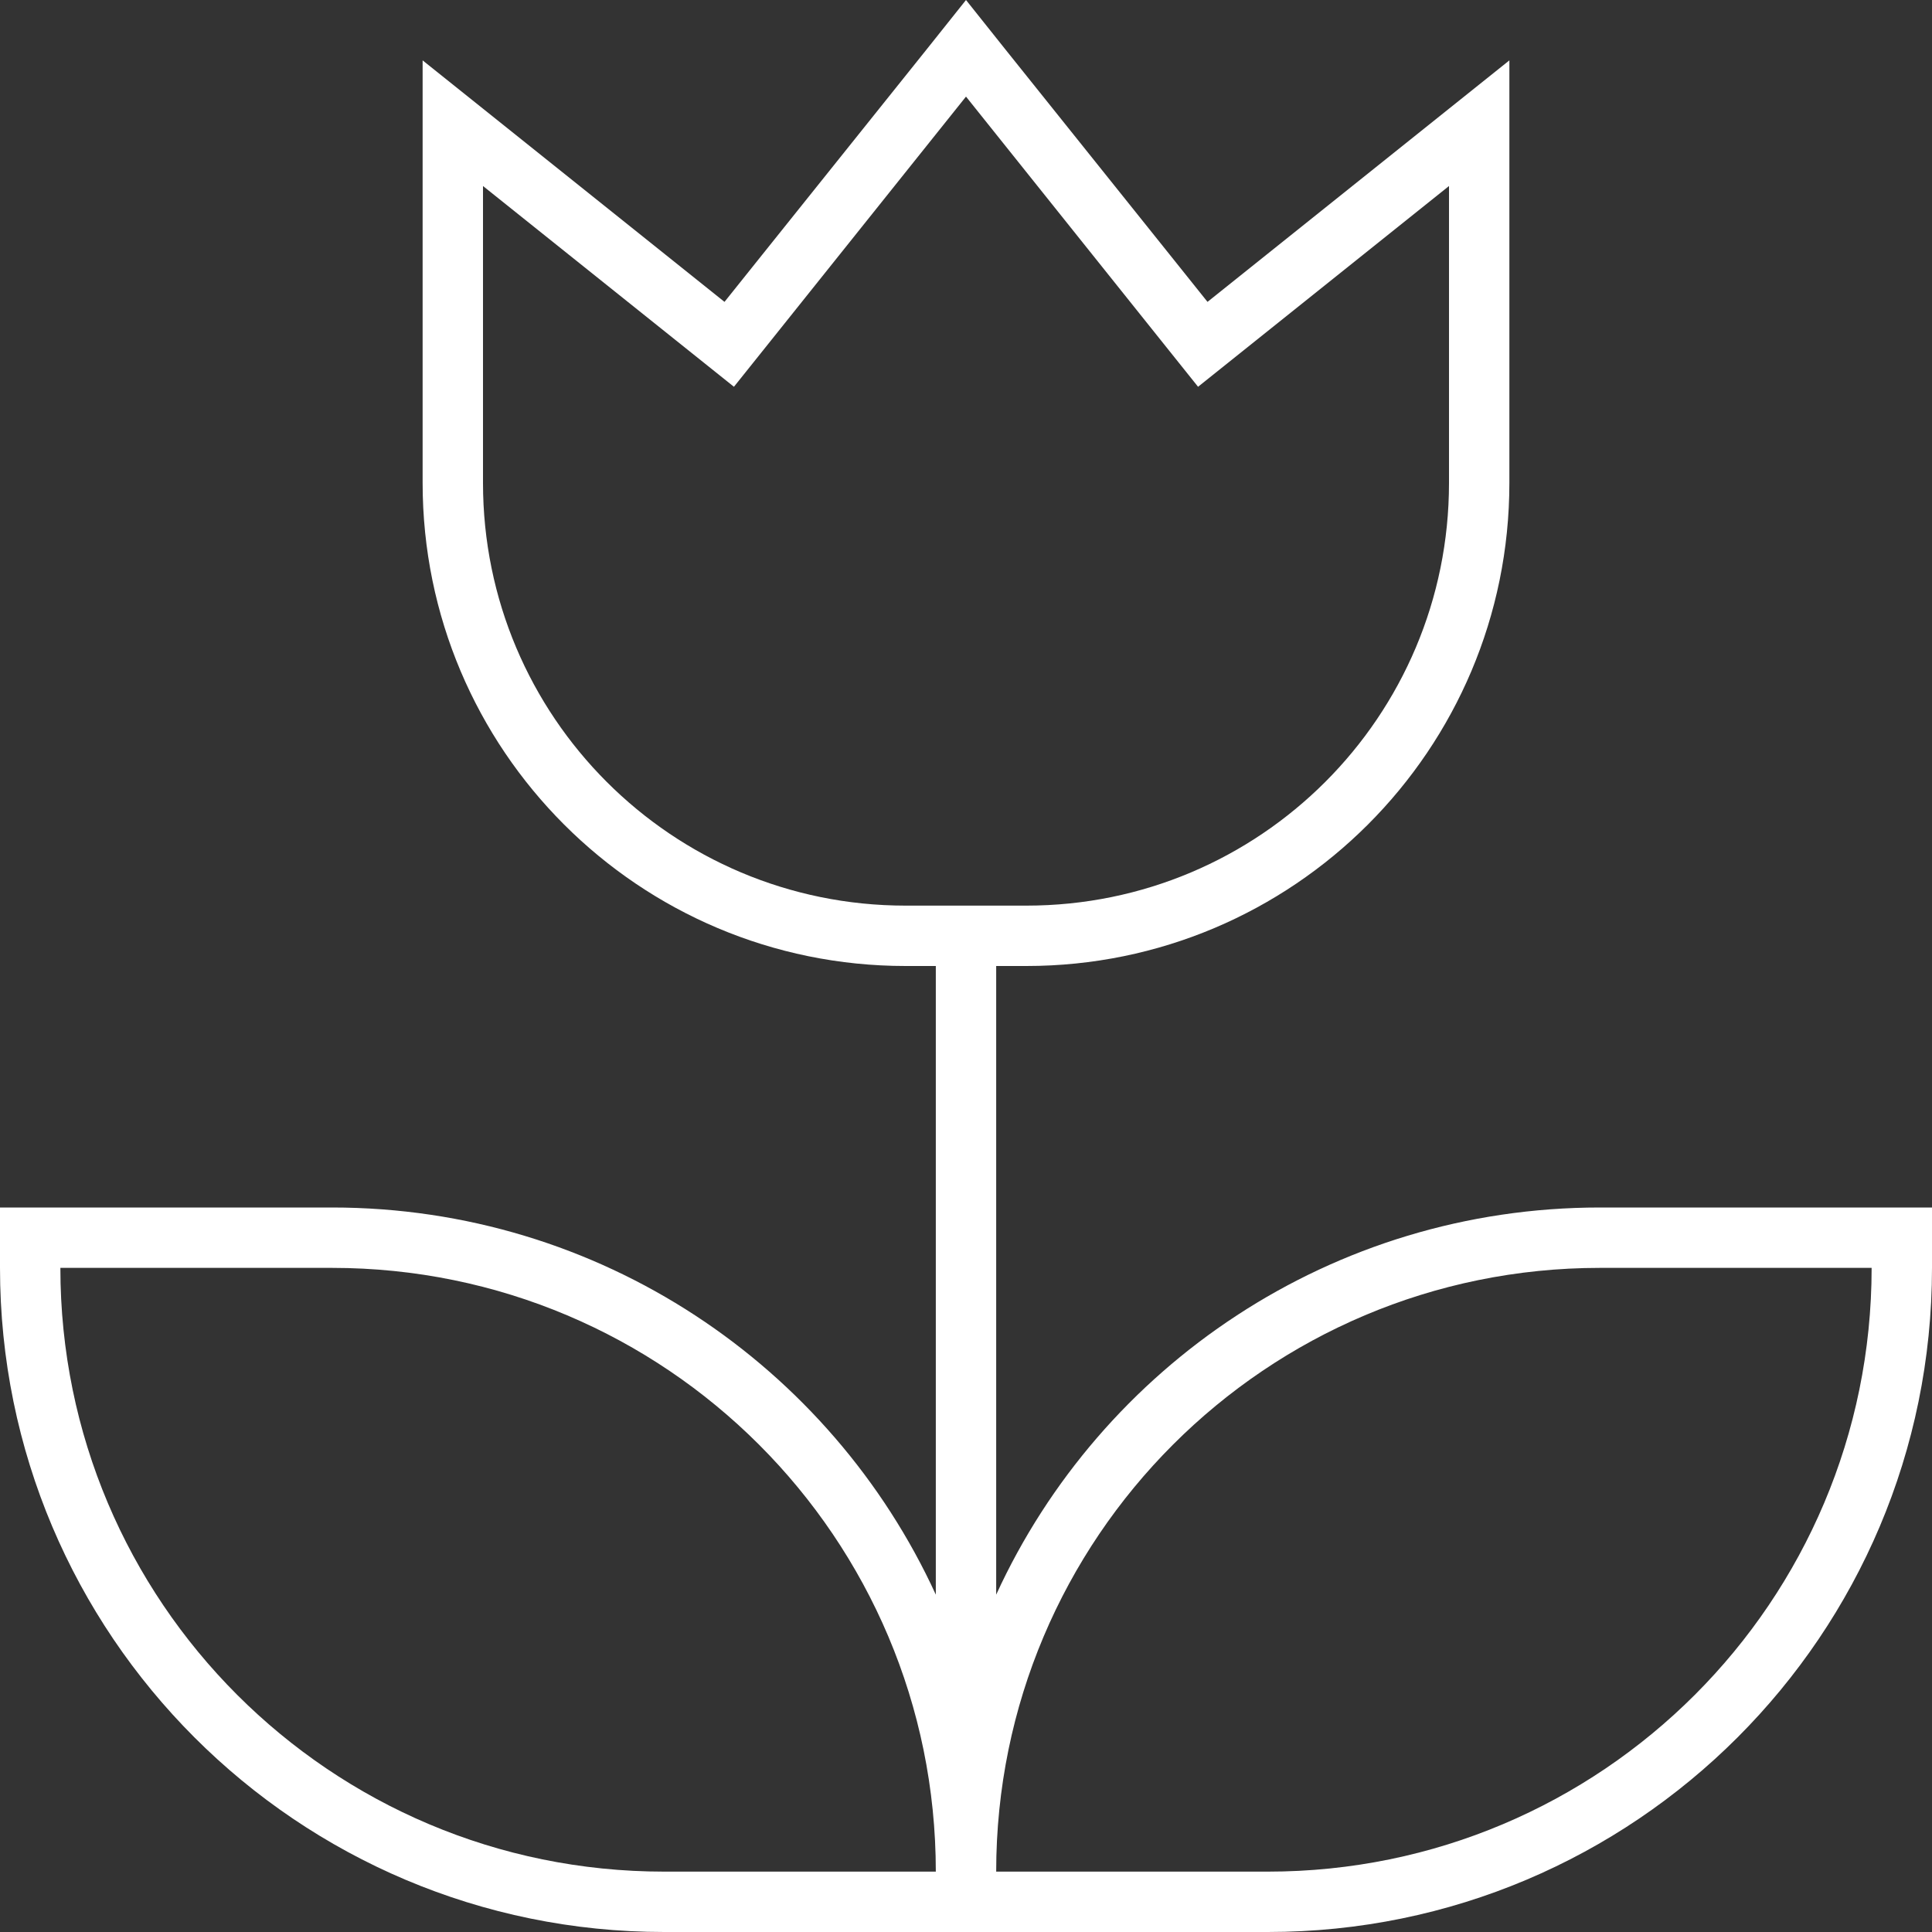 <svg width="512" height="512" viewBox="0 0 512 512" fill="none" xmlns="http://www.w3.org/2000/svg">
<rect x="0" y="0" width="512" height="512" fill="#333333" stroke="none"/>
<g clip-path="url(#clip0_274_30)">
<path d="M128 28.8L179.5 70L192 80L202 67.5L245.8 12.8L256 0L266.2 12.8L310 67.5L320 80L332.5 70L384 28.8L400 16V36.5V128C400 198.7 342.7 256 272 256H264V422.6C291.8 362 353 320 424 320H496H512V336C512 433.2 433.2 512 336 512H264H248H176C78.8 512 0 433.2 0 336V320H16H88C159 320 220.2 362 248 422.6V256H240C169.3 256 112 198.7 112 128V36.5V16L128 28.8ZM204.5 90L194.5 102.5L182 92.5L128 49.3V128C128 189.9 178.1 240 240 240H272C333.9 240 384 189.9 384 128V49.3L330 92.5L317.5 102.5L307.5 90L256 25.6L204.5 90ZM88 336H16C16 424.4 87.6 496 176 496H248C248 407.6 176.4 336 88 336ZM264 496H336C424.4 496 496 424.4 496 336H424C335.6 336 264 407.6 264 496Z" fill="white"/>
</g>
<defs>
<clipPath id="clip0_274_30">
<rect width="512" height="512" fill="white"/>
</clipPath>
</defs>
</svg>
